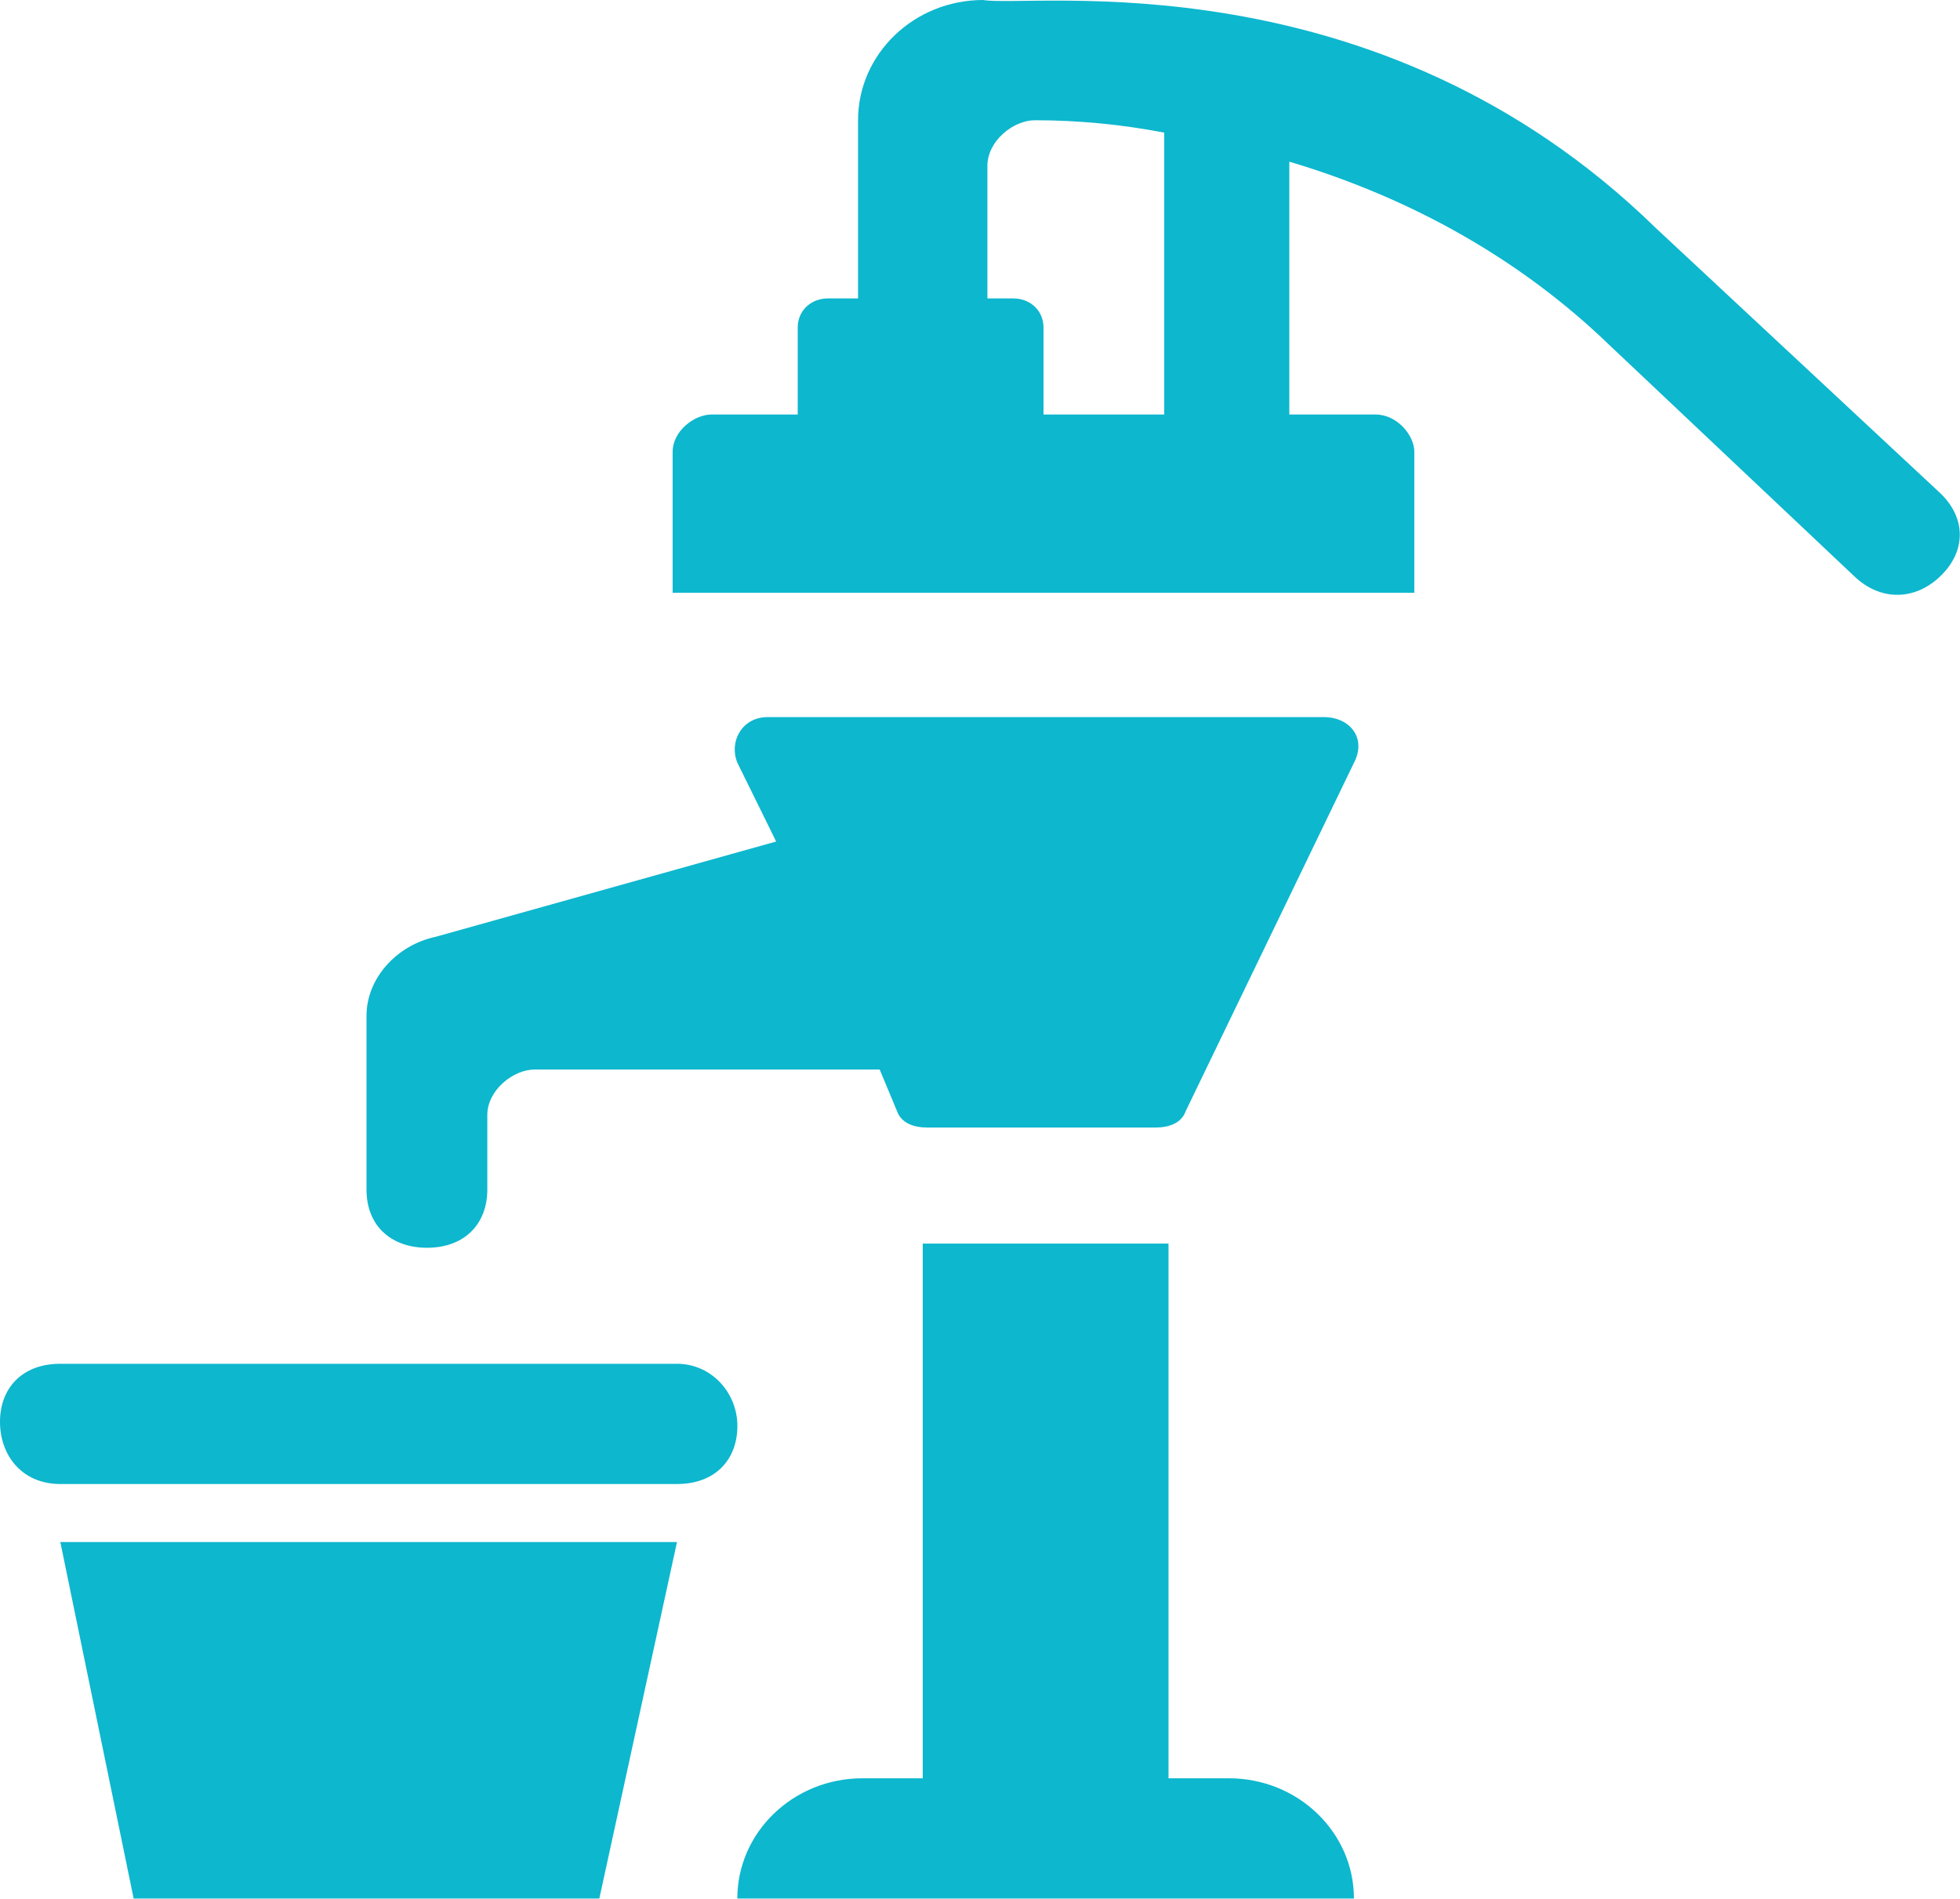 <svg xmlns="http://www.w3.org/2000/svg" width="32" height="31" viewBox="0 0 32 31" fill="none"><path d="M15.065 20.302V29.031H14.08C12.953 29.031 12.038 29.911 12.038 30.994H22.105C22.105 29.911 21.19 29.031 20.064 29.031H19.078V20.302H15.065Z" fill="#0DB7CE"></path><path d="M5.984 16.58V19.422C5.984 20.031 6.407 20.37 6.97 20.37C7.603 20.37 7.956 19.964 7.956 19.422V18.204C7.956 17.798 8.378 17.46 8.73 17.46H14.362L14.644 18.136C14.714 18.339 14.925 18.407 15.136 18.407H18.868C19.079 18.407 19.29 18.339 19.36 18.136L22.106 12.452C22.317 12.046 22.036 11.707 21.613 11.707H12.532C12.109 11.707 11.898 12.114 12.039 12.452L12.672 13.738L7.111 15.294C6.477 15.429 5.984 15.971 5.984 16.58H5.984Z" fill="#0DB7CE"></path><path d="M16.051 1.77476e-05C14.924 1.77476e-05 14.009 0.88 14.009 1.962V4.872H13.517C13.235 4.872 13.024 5.075 13.024 5.346V6.767H11.616C11.334 6.767 10.982 7.038 10.982 7.376V9.677L23.091 9.677V7.376C23.091 7.106 22.81 6.767 22.458 6.767H21.05L21.05 2.639C23.091 3.248 24.851 4.263 26.259 5.617L30.272 9.406C30.694 9.812 31.258 9.812 31.68 9.406C32.102 9 32.102 8.459 31.68 8.053L27.033 3.722C22.458 -0.744 16.826 0.136 16.052 0L16.051 1.77476e-05ZM19.078 6.767H17.037V5.346C17.037 5.075 16.825 4.872 16.544 4.872H16.121V2.707C16.121 2.301 16.544 1.963 16.896 1.963C17.6 1.963 18.304 2.03 19.008 2.165L19.008 6.767L19.078 6.767Z" fill="#0DB7CE"></path><path d="M9.785 30.994L11.053 25.174H0.985L2.182 30.994H9.785Z" fill="#0DB7CE"></path><path d="M0.986 24.227H11.053C11.686 24.227 12.039 23.821 12.039 23.279C12.039 22.738 11.616 22.264 11.053 22.264H0.986C0.352 22.264 0 22.67 0 23.212C0 23.753 0.352 24.227 0.986 24.227Z" fill="#0DB7CE"></path></svg>